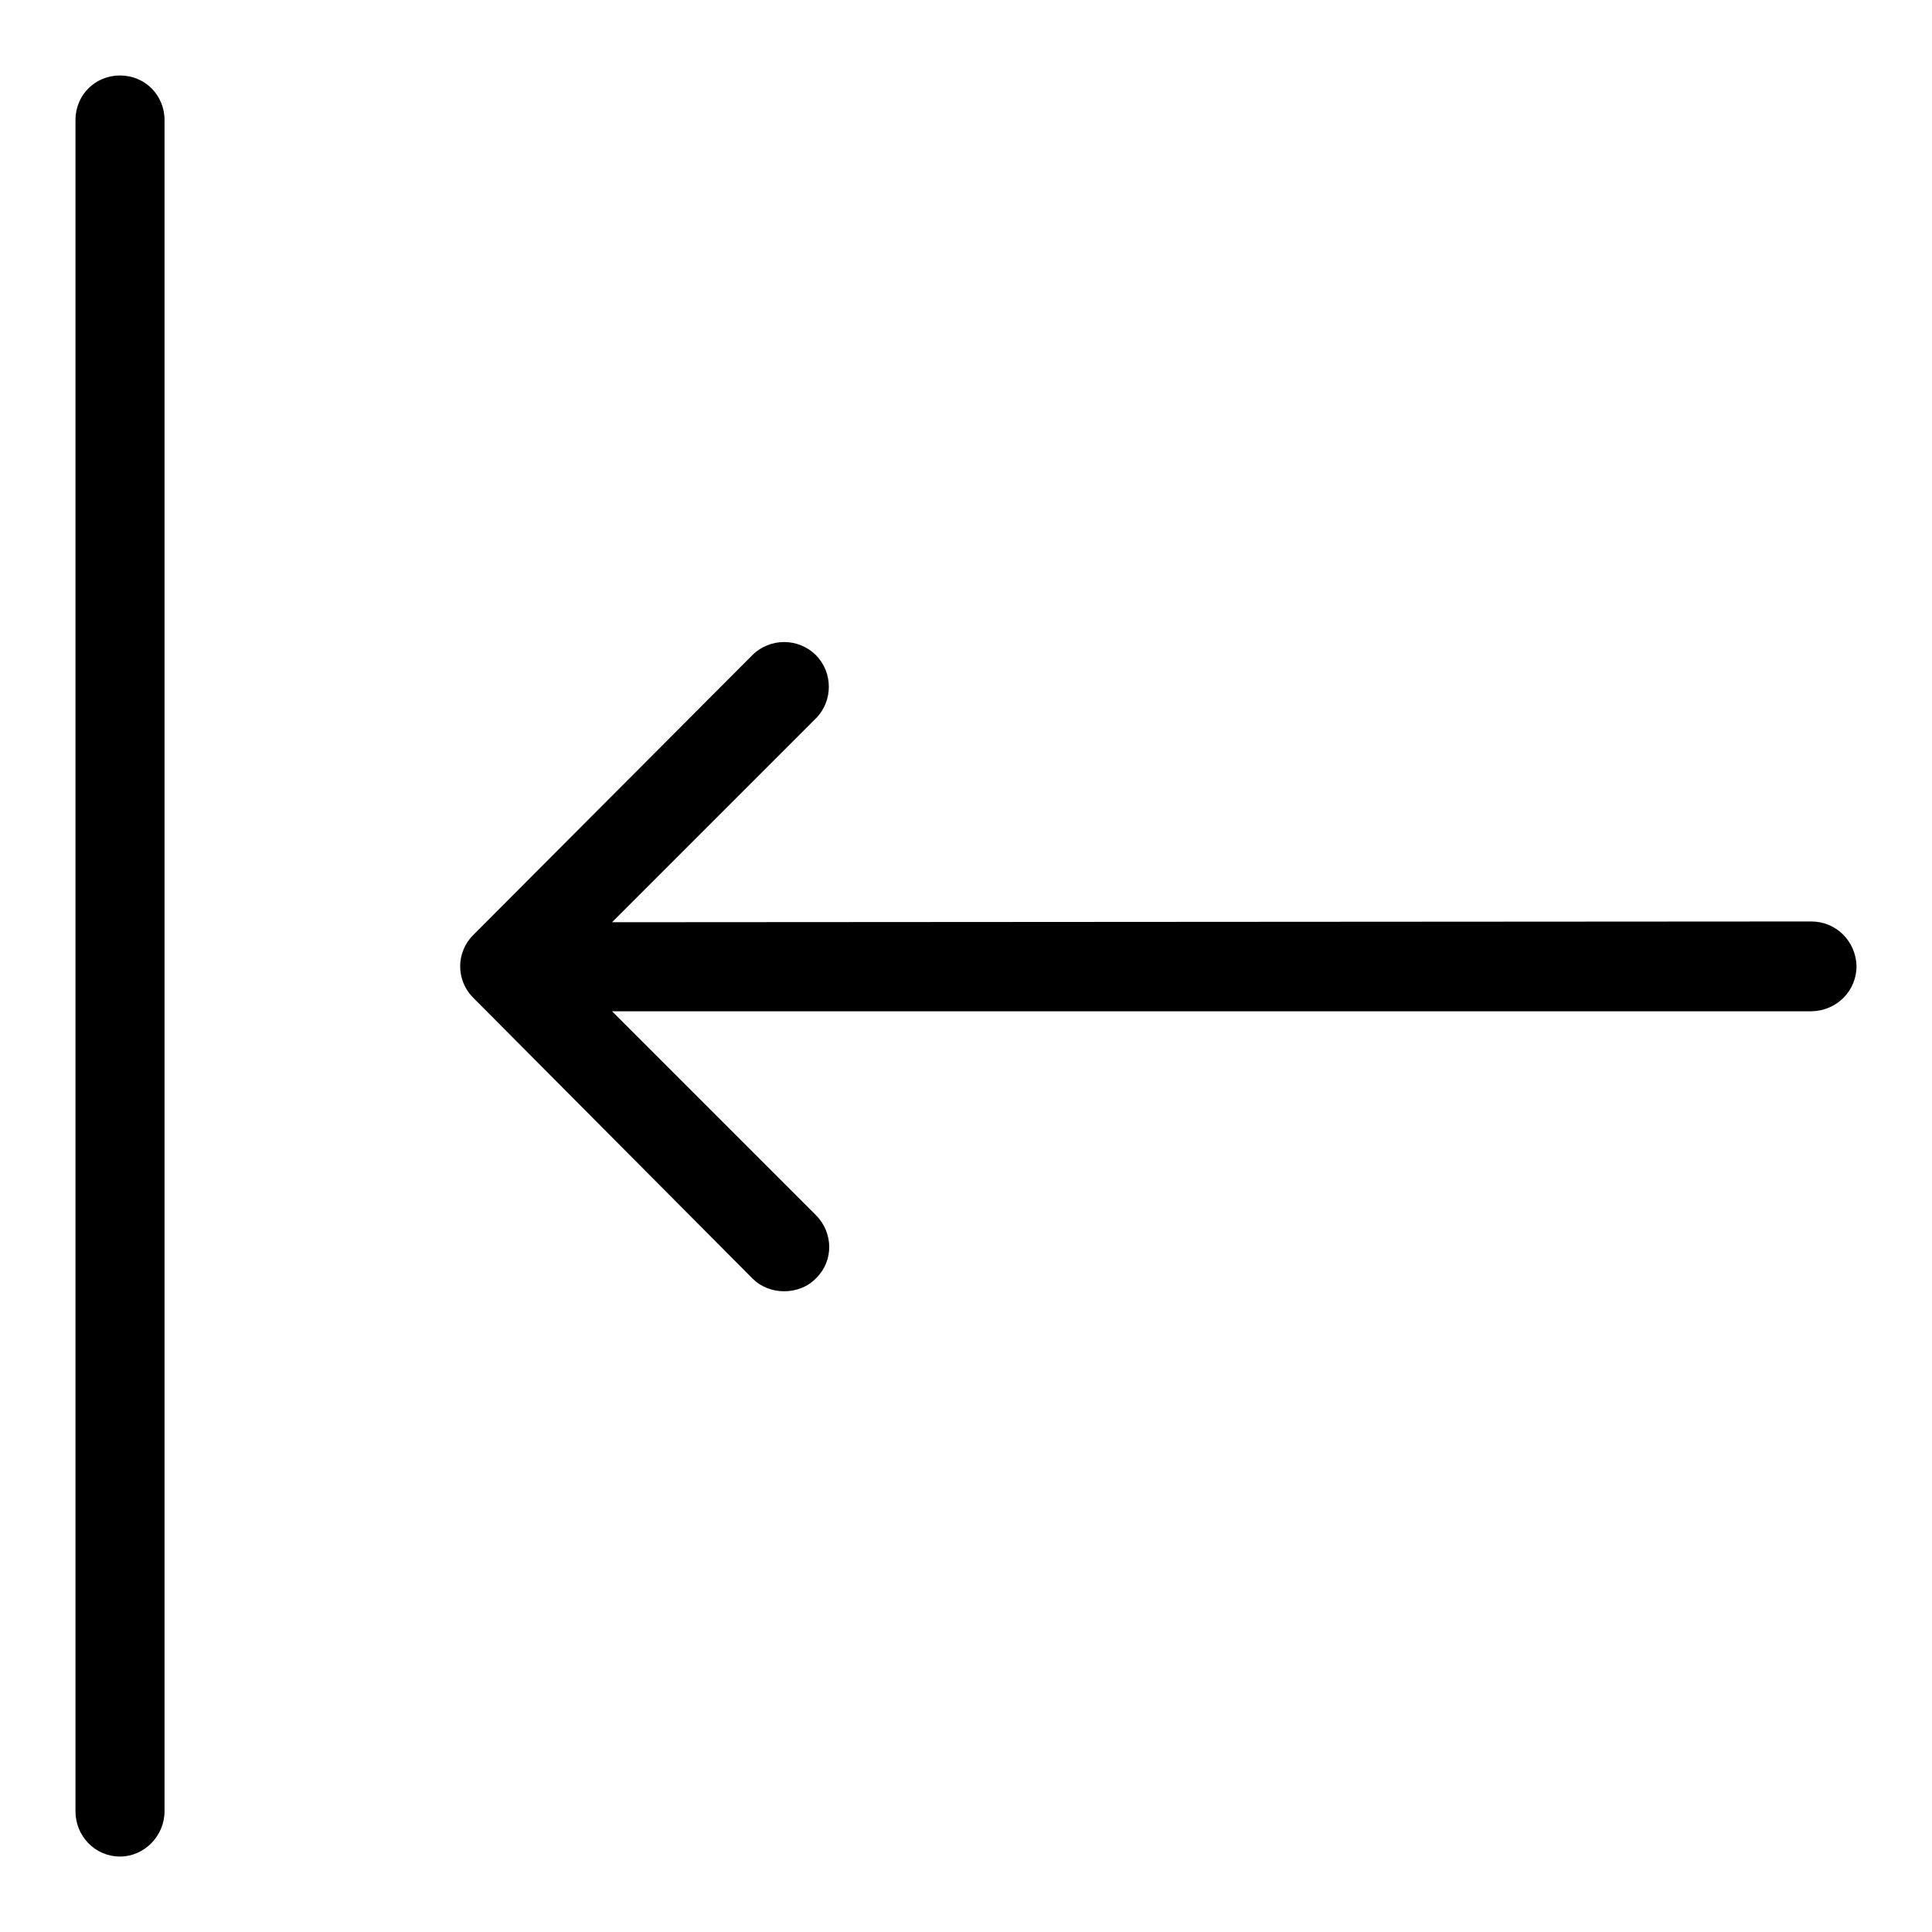 <?xml version="1.0" encoding="utf-8"?>
<!-- Svg Vector Icons : http://www.onlinewebfonts.com/icon -->
<!DOCTYPE svg PUBLIC "-//W3C//DTD SVG 1.1//EN" "http://www.w3.org/Graphics/SVG/1.1/DTD/svg11.dtd">
<svg version="1.1" xmlns="http://www.w3.org/2000/svg" xmlns:xlink="http://www.w3.org/1999/xlink" x="0px" y="0px" viewBox="0 0 256 256" enable-background="new 0 0 256 256" xml:space="preserve">
<g> <path fill="#000000" d="M240,122.1c3.3,0,5.9,2.6,6,5.9c0,3.3-2.6,5.9-5.9,6c0,0,0,0,0,0h-159l27,27c2.3,2.3,2.4,6,0.1,8.3 c-1.1,1.2-2.7,1.8-4.3,1.8c-1.6,0-3.1-0.6-4.2-1.7l-37-37.2c-2.3-2.3-2.3-6,0-8.3c0,0,0,0,0,0l37-37.1c2.3-2.3,6.1-2.3,8.4,0 c2.3,2.3,2.3,6.1,0,8.4l-27,27L240,122.1L240,122.1z M21.8,240c0,3.3-2.7,6-5.9,6c-3.3,0-5.9-2.7-5.9-6V15.9c0-3.3,2.6-5.9,5.9-5.9 c3.3,0,5.9,2.6,5.9,5.9V240L21.8,240z"/></g>
</svg>